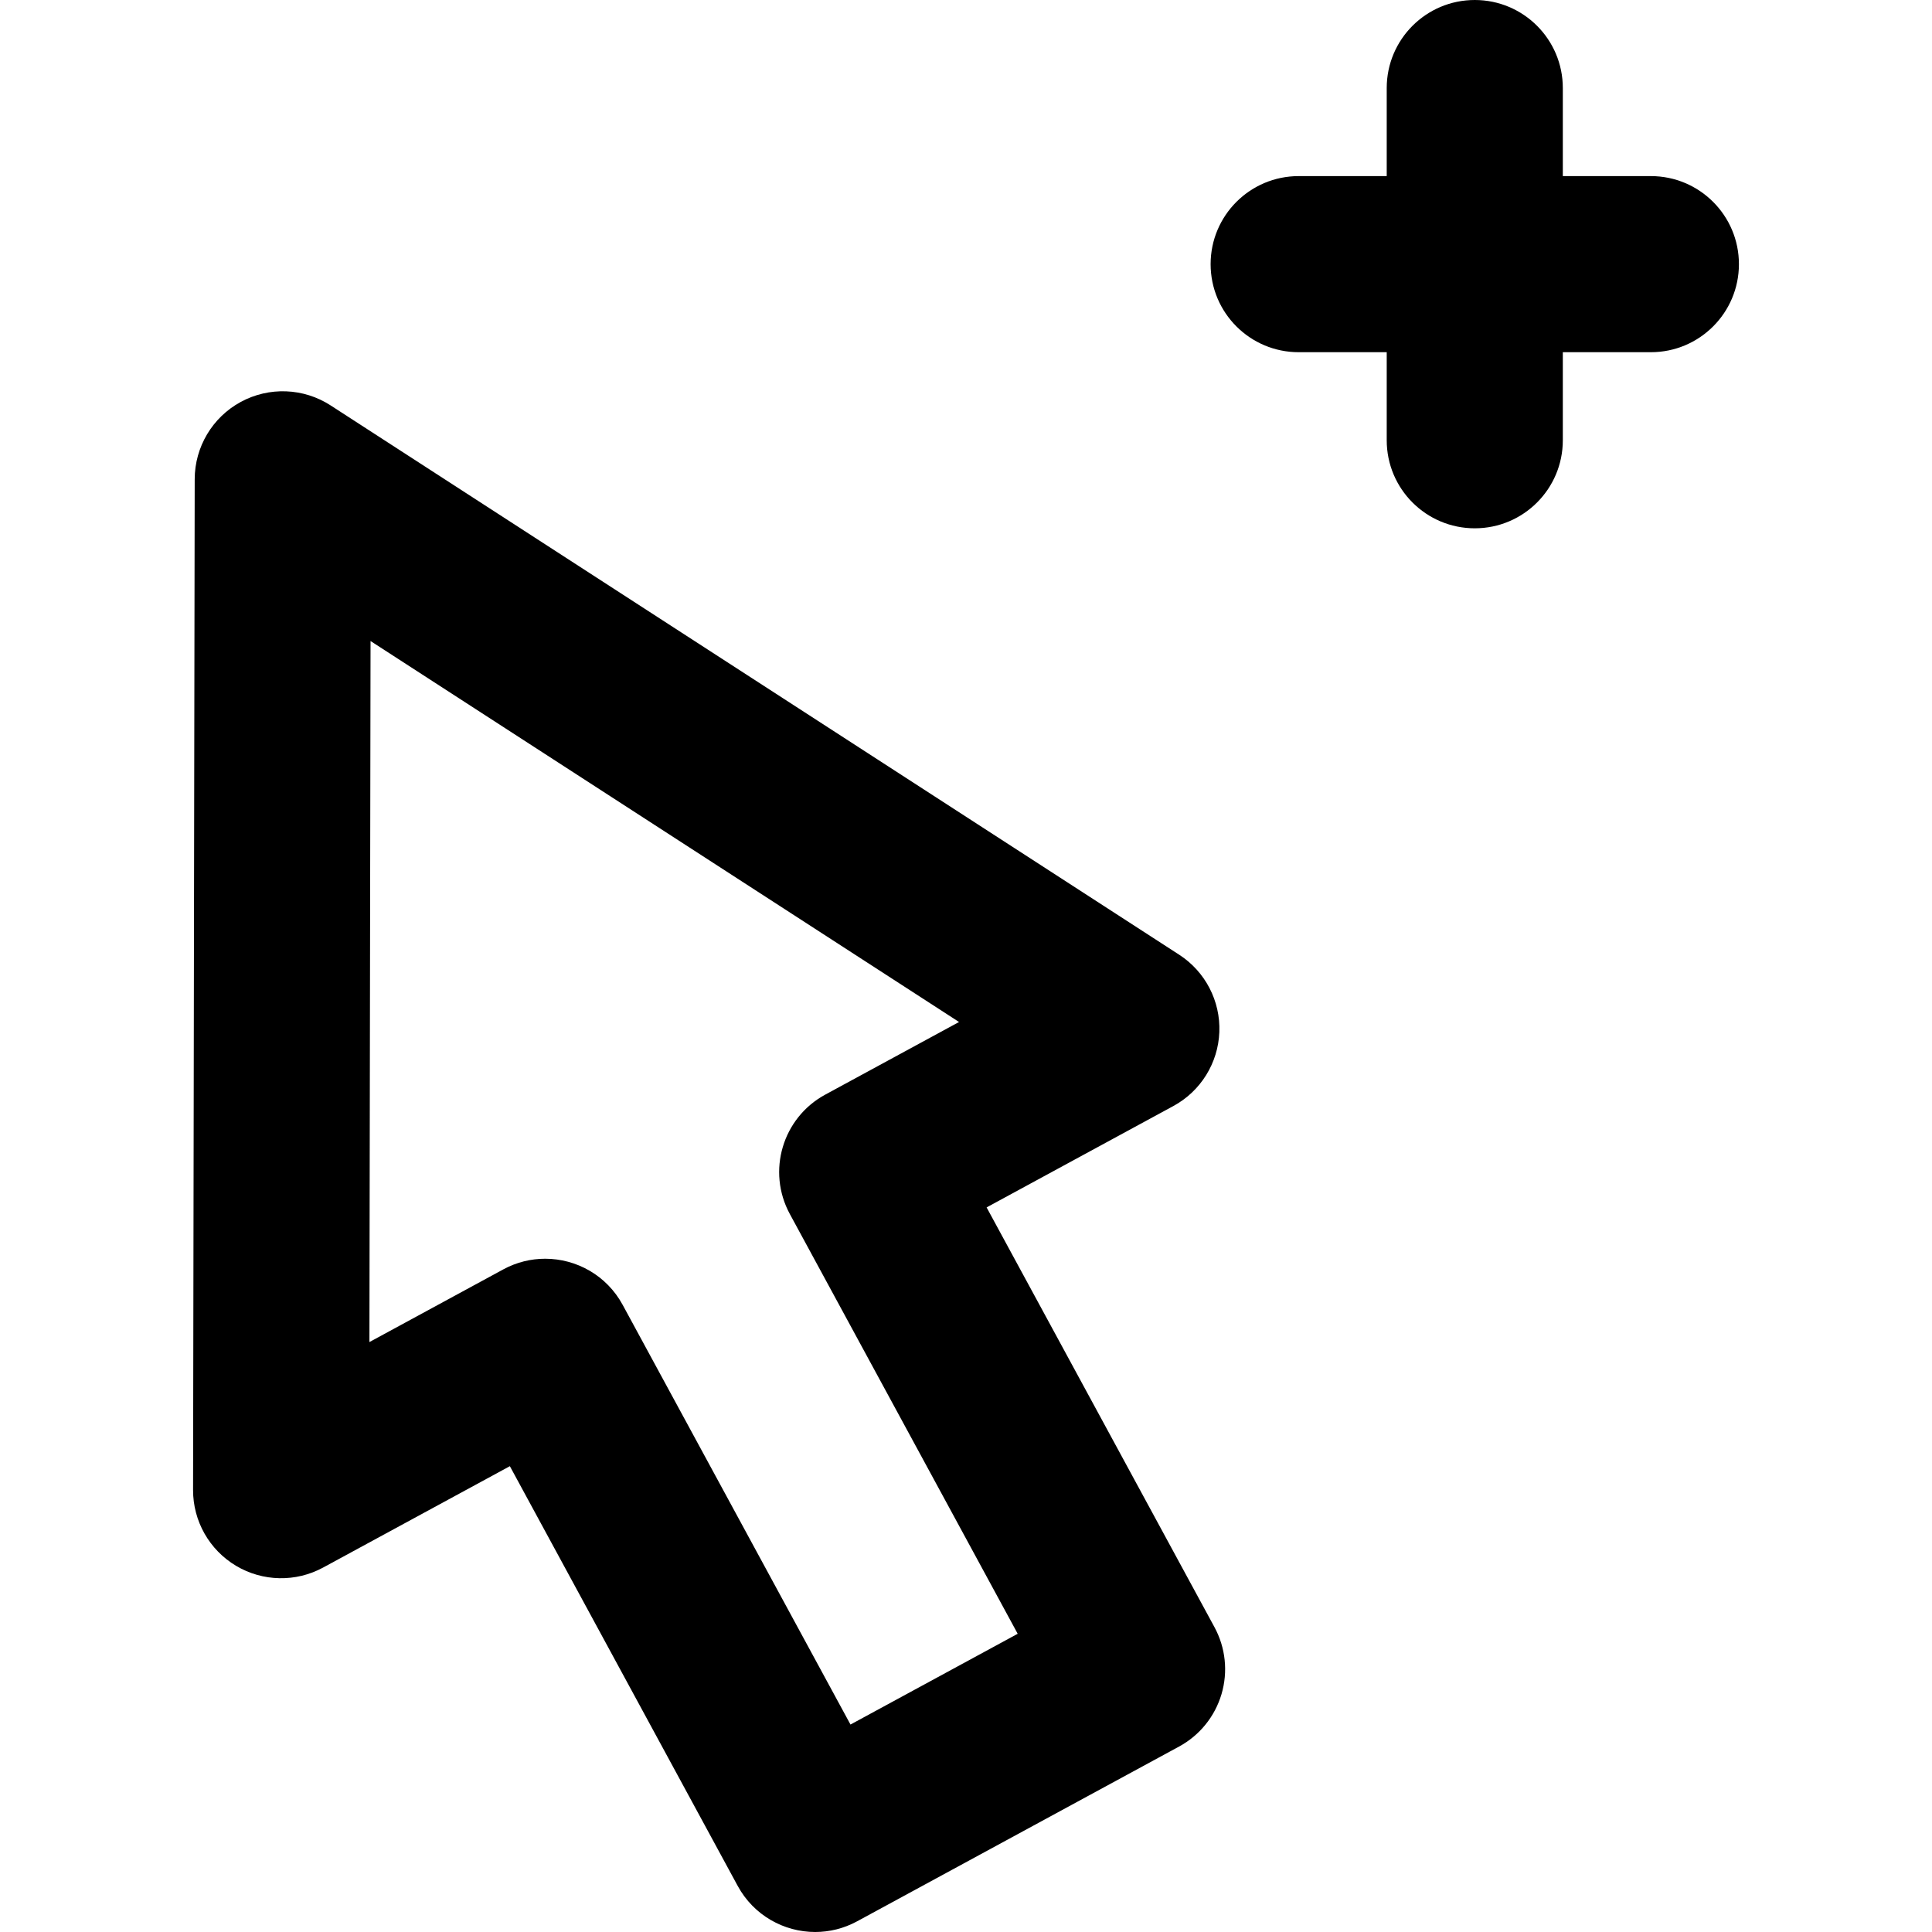 <?xml version="1.0" encoding="iso-8859-1"?>
<!-- Uploaded to: SVG Repo, www.svgrepo.com, Generator: SVG Repo Mixer Tools -->
<svg fill="#000000" height="800px" width="800px" version="1.1" id="Layer_1" xmlns="http://www.w3.org/2000/svg" xmlns:xlink="http://www.w3.org/1999/xlink" 
	 viewBox="0 0 329.129 329.129" xml:space="preserve">
<g id="XMLID_244_">
	<path id="XMLID_245_" d="M281.237,30h-15V15c0-8.284-6.716-15-15-15c-8.284,0-15,6.716-15,15v15h-15c-8.284,0-15,6.716-15,15
		s6.716,15,15,15h15v15c0,8.284,6.716,15,15,15c8.284,0,15-6.716,15-15V60h15c8.284,0,15-6.716,15-15S289.521,30,281.237,30z"/>
	<path id="XMLID_307_" d="M168.076,205.689l31.814-17.27c4.652-2.525,7.629-7.315,7.833-12.604
		c0.204-5.289-2.395-10.295-6.838-13.171L56.321,69.063c-4.61-2.984-10.482-3.211-15.308-0.591
		c-4.826,2.62-7.835,7.667-7.844,13.158l-0.278,172.206c-0.009,5.293,2.774,10.199,7.319,12.909
		c4.55,2.711,10.188,2.823,14.837,0.298l31.812-17.269l38.817,71.507c2.718,5.007,7.873,7.847,13.196,7.847
		c2.416,0,4.869-0.586,7.143-1.82l54.85-29.773c3.496-1.898,6.096-5.107,7.226-8.921c1.13-3.814,0.699-7.921-1.199-11.418
		L168.076,205.689z M144.886,293.787l-38.817-71.507c-2.718-5.007-7.873-7.847-13.196-7.847c-2.417,0-4.869,0.586-7.143,1.82
		l-22.797,12.376l0.192-119.424l100.255,64.898l-22.799,12.377c-7.28,3.952-9.979,13.058-6.026,20.339l38.816,71.506
		L144.886,293.787z"/>
</g>
</svg>